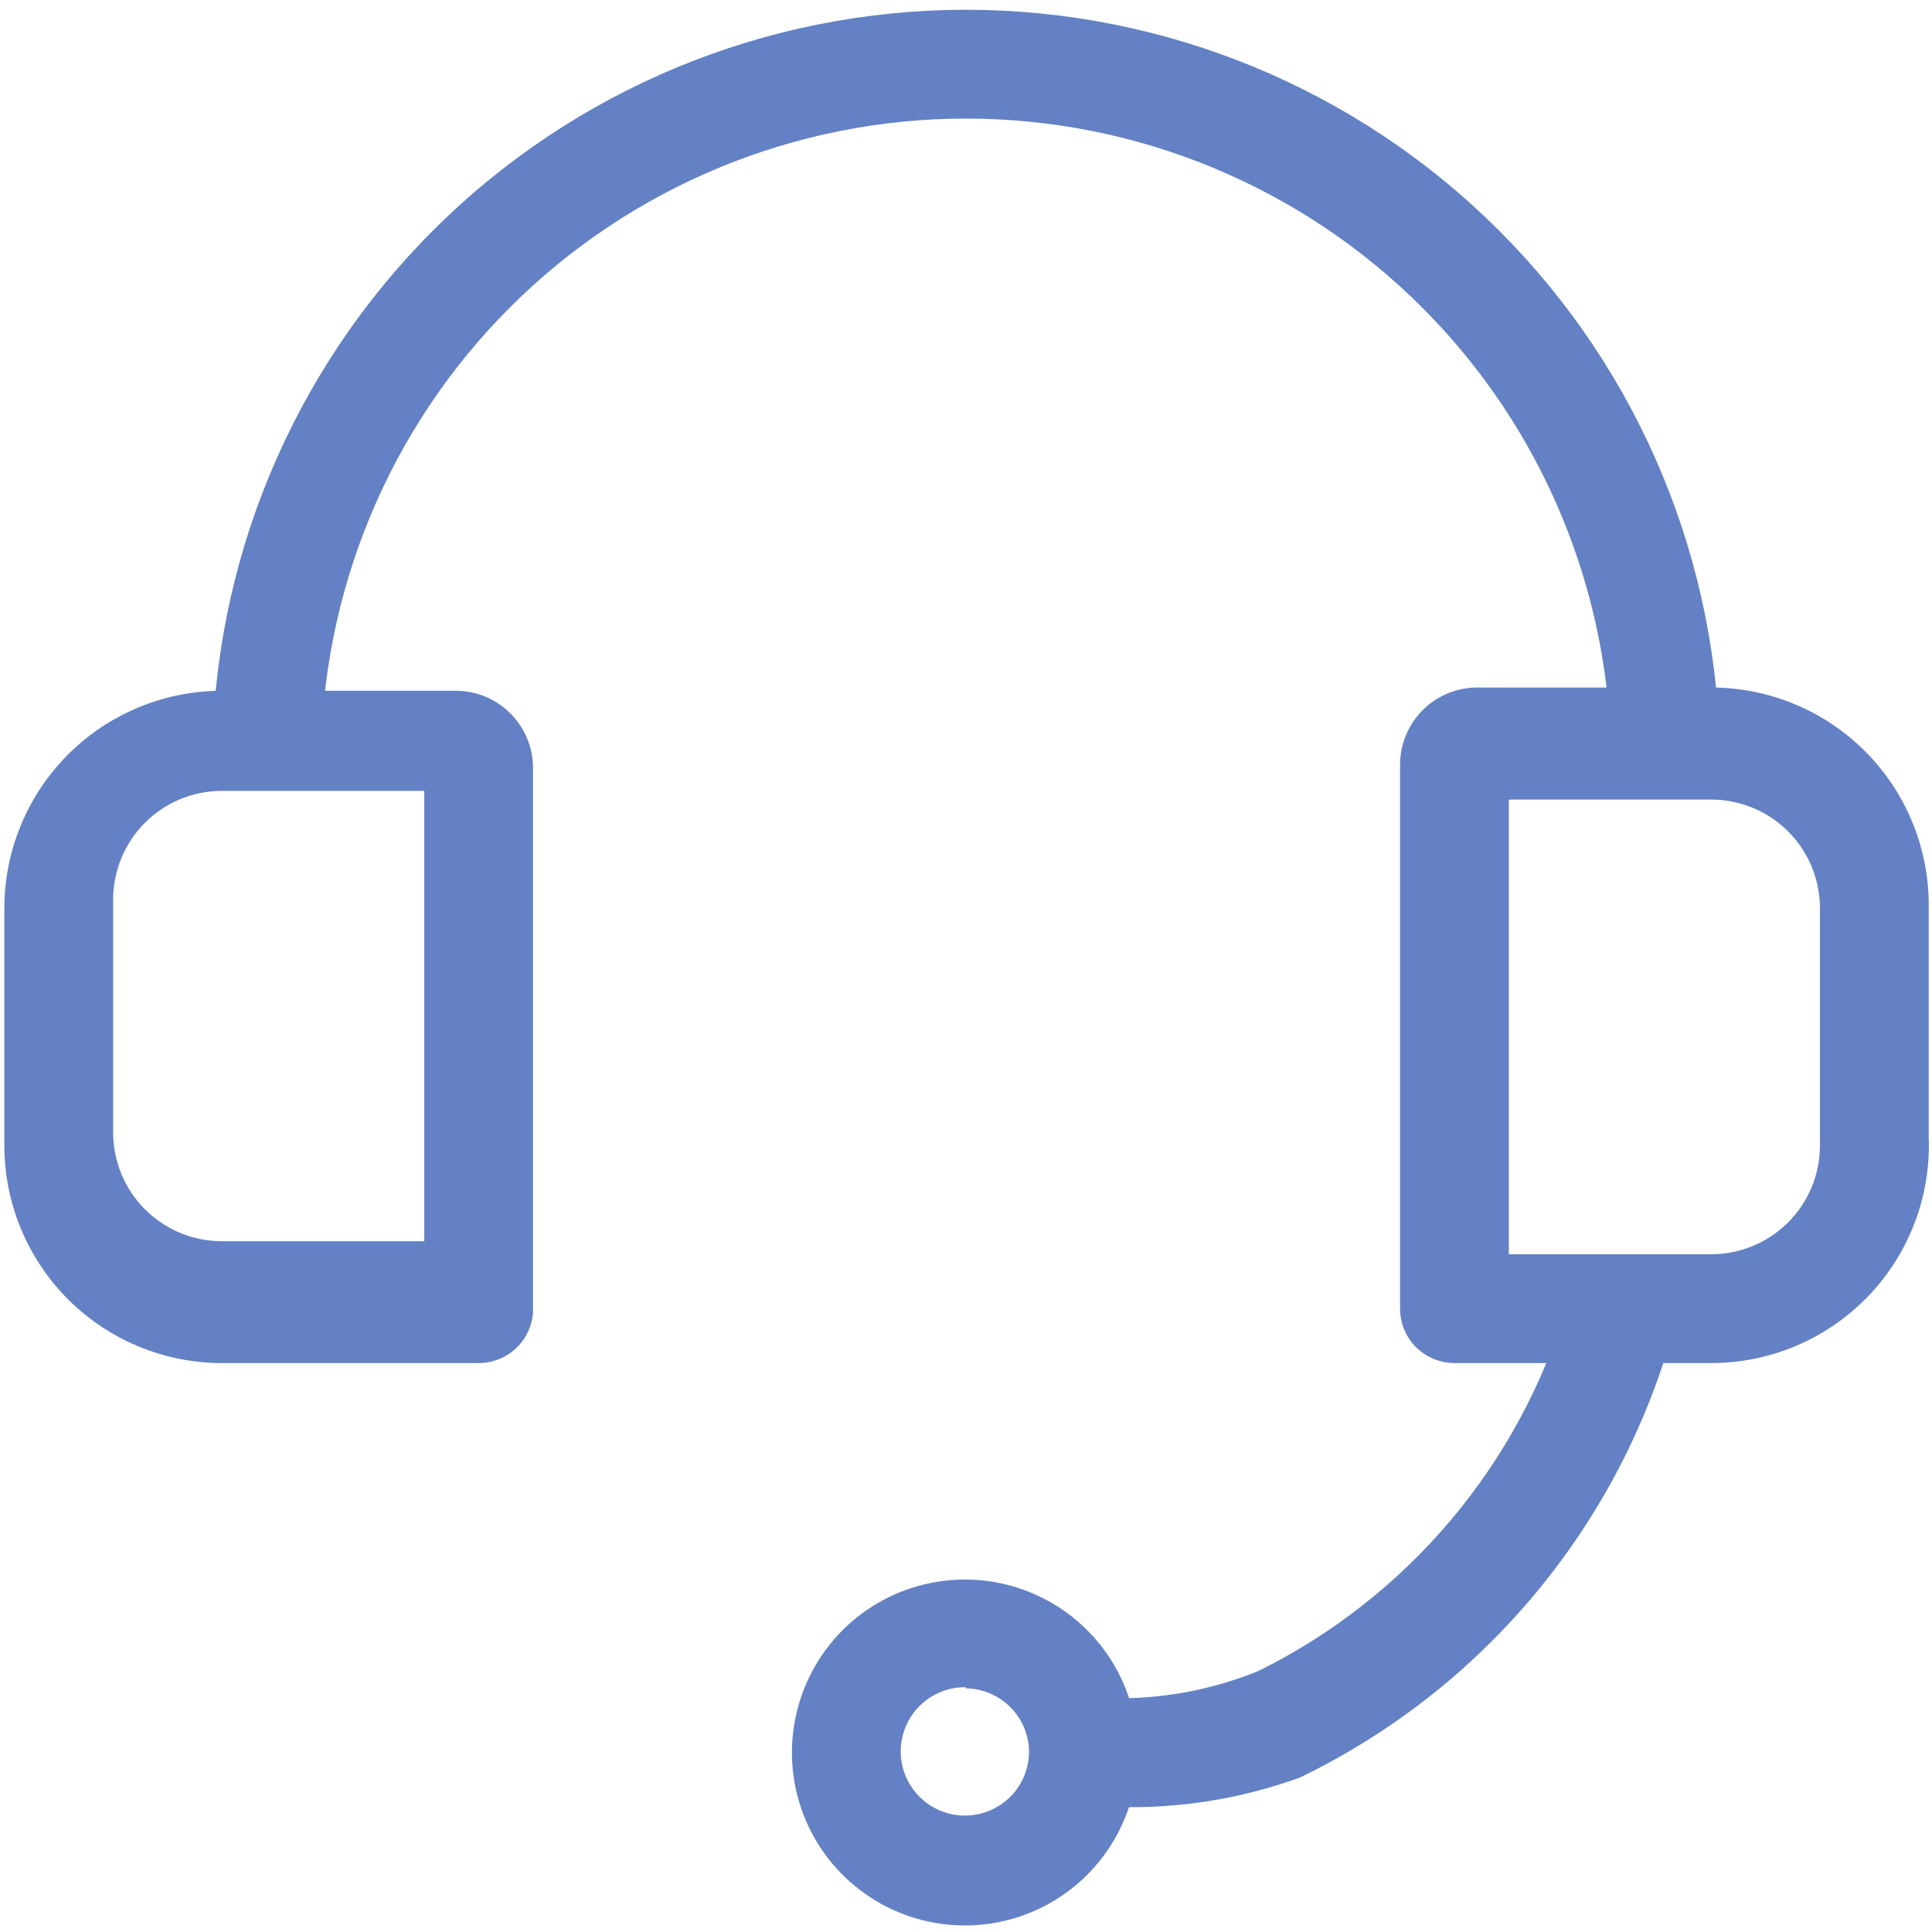 <svg width="48" height="48" viewBox="0 0 48 48" fill="none" xmlns="http://www.w3.org/2000/svg">
<g clip-path="url(#clip0)">
<path d="M42.73 18.973H40.027C40.027 14.722 38.339 10.646 35.333 7.64C32.327 4.634 28.251 2.946 24 2.946C19.75 2.946 15.673 4.634 12.667 7.64C9.662 10.646 7.973 14.722 7.973 18.973H5.271C5.271 14.005 7.244 9.241 10.756 5.729C14.269 2.216 19.033 0.243 24 0.243C28.968 0.243 33.732 2.216 37.244 5.729C40.757 9.241 42.73 14.005 42.73 18.973Z" fill="#6381C4"/>
<path d="M42.514 33.865H36.135C35.777 33.865 35.433 33.722 35.18 33.469C34.926 33.216 34.784 32.872 34.784 32.514V19C34.784 18.491 34.986 18.003 35.346 17.643C35.706 17.283 36.194 17.081 36.703 17.081H42.514C43.947 17.081 45.322 17.651 46.336 18.664C47.35 19.678 47.919 21.053 47.919 22.486V28.27C47.944 28.996 47.824 29.719 47.563 30.397C47.303 31.075 46.909 31.693 46.404 32.215C45.9 32.737 45.295 33.153 44.627 33.436C43.958 33.719 43.24 33.865 42.514 33.865ZM37.487 31.162H42.514C43.23 31.162 43.918 30.877 44.425 30.37C44.932 29.864 45.216 29.176 45.216 28.459V22.567C45.216 21.851 44.932 21.163 44.425 20.656C43.918 20.15 43.23 19.865 42.514 19.865H37.487V31.162Z" fill="#6381C4"/>
<path d="M11.892 33.865H5.514C4.08 33.865 2.705 33.295 1.691 32.282C0.678 31.268 0.108 29.893 0.108 28.459V22.567C0.108 21.134 0.678 19.759 1.691 18.745C2.705 17.732 4.08 17.162 5.514 17.162H11.324C11.833 17.162 12.321 17.364 12.681 17.724C13.041 18.084 13.243 18.572 13.243 19.081V32.594C13.223 32.939 13.071 33.262 12.82 33.498C12.569 33.734 12.237 33.865 11.892 33.865ZM5.514 19.649C4.797 19.649 4.109 19.933 3.602 20.44C3.096 20.947 2.811 21.634 2.811 22.351V28.135C2.811 28.852 3.096 29.539 3.602 30.046C4.109 30.553 4.797 30.838 5.514 30.838H10.541V19.649H5.514Z" fill="#6381C4"/>
<path d="M27.703 44.892H27.459C27.282 44.888 27.107 44.85 26.944 44.779C26.782 44.708 26.635 44.605 26.512 44.477C26.389 44.349 26.292 44.198 26.228 44.033C26.163 43.867 26.132 43.691 26.135 43.513C26.156 43.16 26.309 42.826 26.564 42.581C26.82 42.335 27.159 42.195 27.514 42.189C28.799 42.229 30.079 41.999 31.27 41.513C33.097 40.608 34.718 39.337 36.034 37.78C37.35 36.223 38.332 34.412 38.919 32.459C39.037 32.119 39.286 31.839 39.61 31.682C39.935 31.525 40.308 31.503 40.649 31.622C40.989 31.74 41.269 31.988 41.426 32.313C41.583 32.637 41.605 33.011 41.486 33.351C40.791 35.693 39.614 37.864 38.032 39.726C36.45 41.587 34.496 43.098 32.297 44.162C30.826 44.696 29.267 44.944 27.703 44.892Z" fill="#6381C4"/>
<path d="M24 47.838C23.149 47.843 22.315 47.596 21.605 47.127C20.895 46.658 20.34 45.989 20.01 45.204C19.681 44.419 19.592 43.554 19.755 42.719C19.918 41.883 20.325 41.115 20.924 40.511C21.524 39.908 22.29 39.496 23.124 39.328C23.959 39.16 24.824 39.243 25.611 39.568C26.398 39.892 27.07 40.443 27.544 41.15C28.017 41.858 28.27 42.689 28.27 43.541C28.27 44.675 27.821 45.764 27.021 46.57C26.221 47.375 25.135 47.831 24 47.838ZM24 41.919C23.683 41.913 23.372 42.002 23.107 42.174C22.841 42.346 22.632 42.593 22.507 42.884C22.383 43.175 22.347 43.497 22.405 43.808C22.464 44.119 22.614 44.405 22.836 44.631C23.058 44.857 23.341 45.011 23.651 45.075C23.962 45.139 24.284 45.109 24.576 44.989C24.869 44.869 25.12 44.665 25.297 44.402C25.473 44.139 25.567 43.83 25.567 43.514C25.56 43.1 25.393 42.705 25.101 42.413C24.808 42.12 24.413 41.953 24 41.946V41.919Z" fill="#6381C4"/>
</g>
<defs>
<clipPath id="clip0">
<rect width="48" height="47.865" fill="white"/>
</clipPath>
</defs>
</svg>

